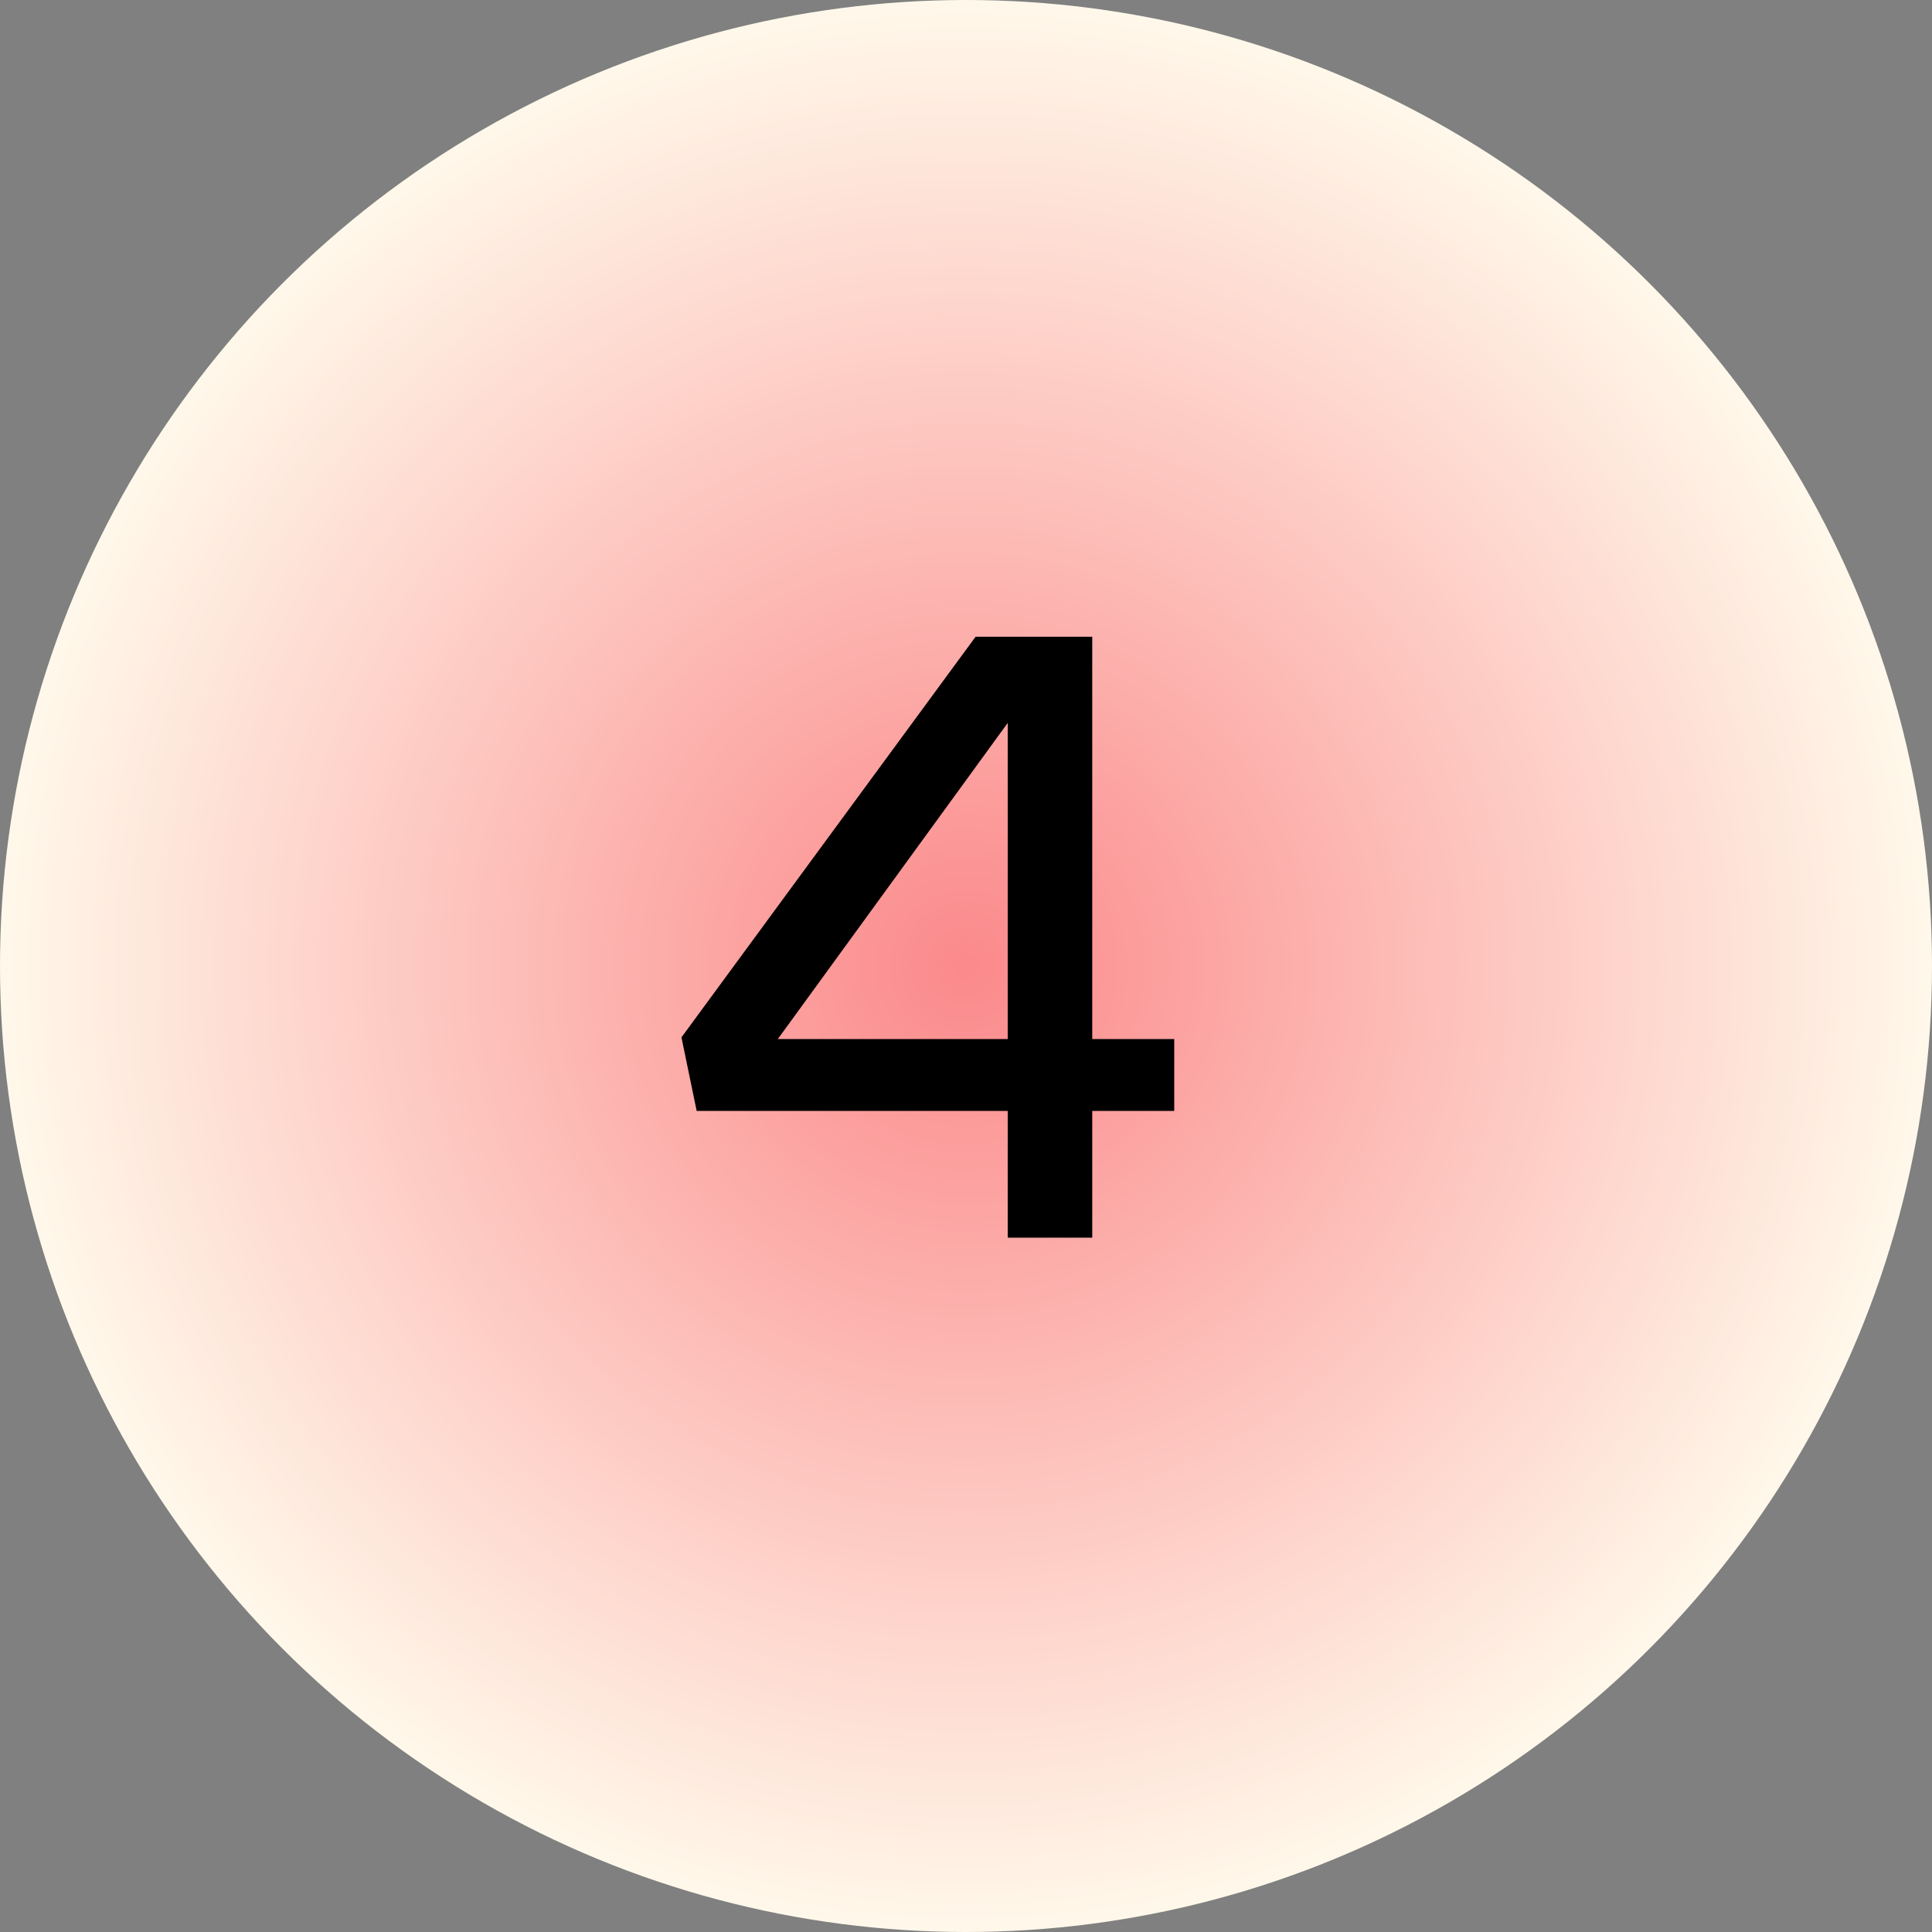 <svg width="64" height="64" viewBox="0 0 64 64" fill="none" xmlns="http://www.w3.org/2000/svg">
<rect x="0" y="0" width="64" height="64" fill="#808080" stroke="none"/>
<circle cx="32" cy="32" r="32" fill="url(#paint0_radial_806_948)"/>
<path d="M32.318 21.092H36.182V34.42H38.898V36.8H36.182V41H33.382V36.8H23.078L22.574 34.364L32.318 21.092ZM33.382 23.948L25.766 34.42H33.382V23.948Z" fill="black"/>
<defs>
<radialGradient id="paint0_radial_806_948" cx="0" cy="0" r="1" gradientUnits="userSpaceOnUse" gradientTransform="translate(32 32) rotate(90) scale(32)">
<stop stop-color="#FB898B"/>
<stop offset="1" stop-color="#FFF9EB"/>
</radialGradient>
</defs>
</svg>
